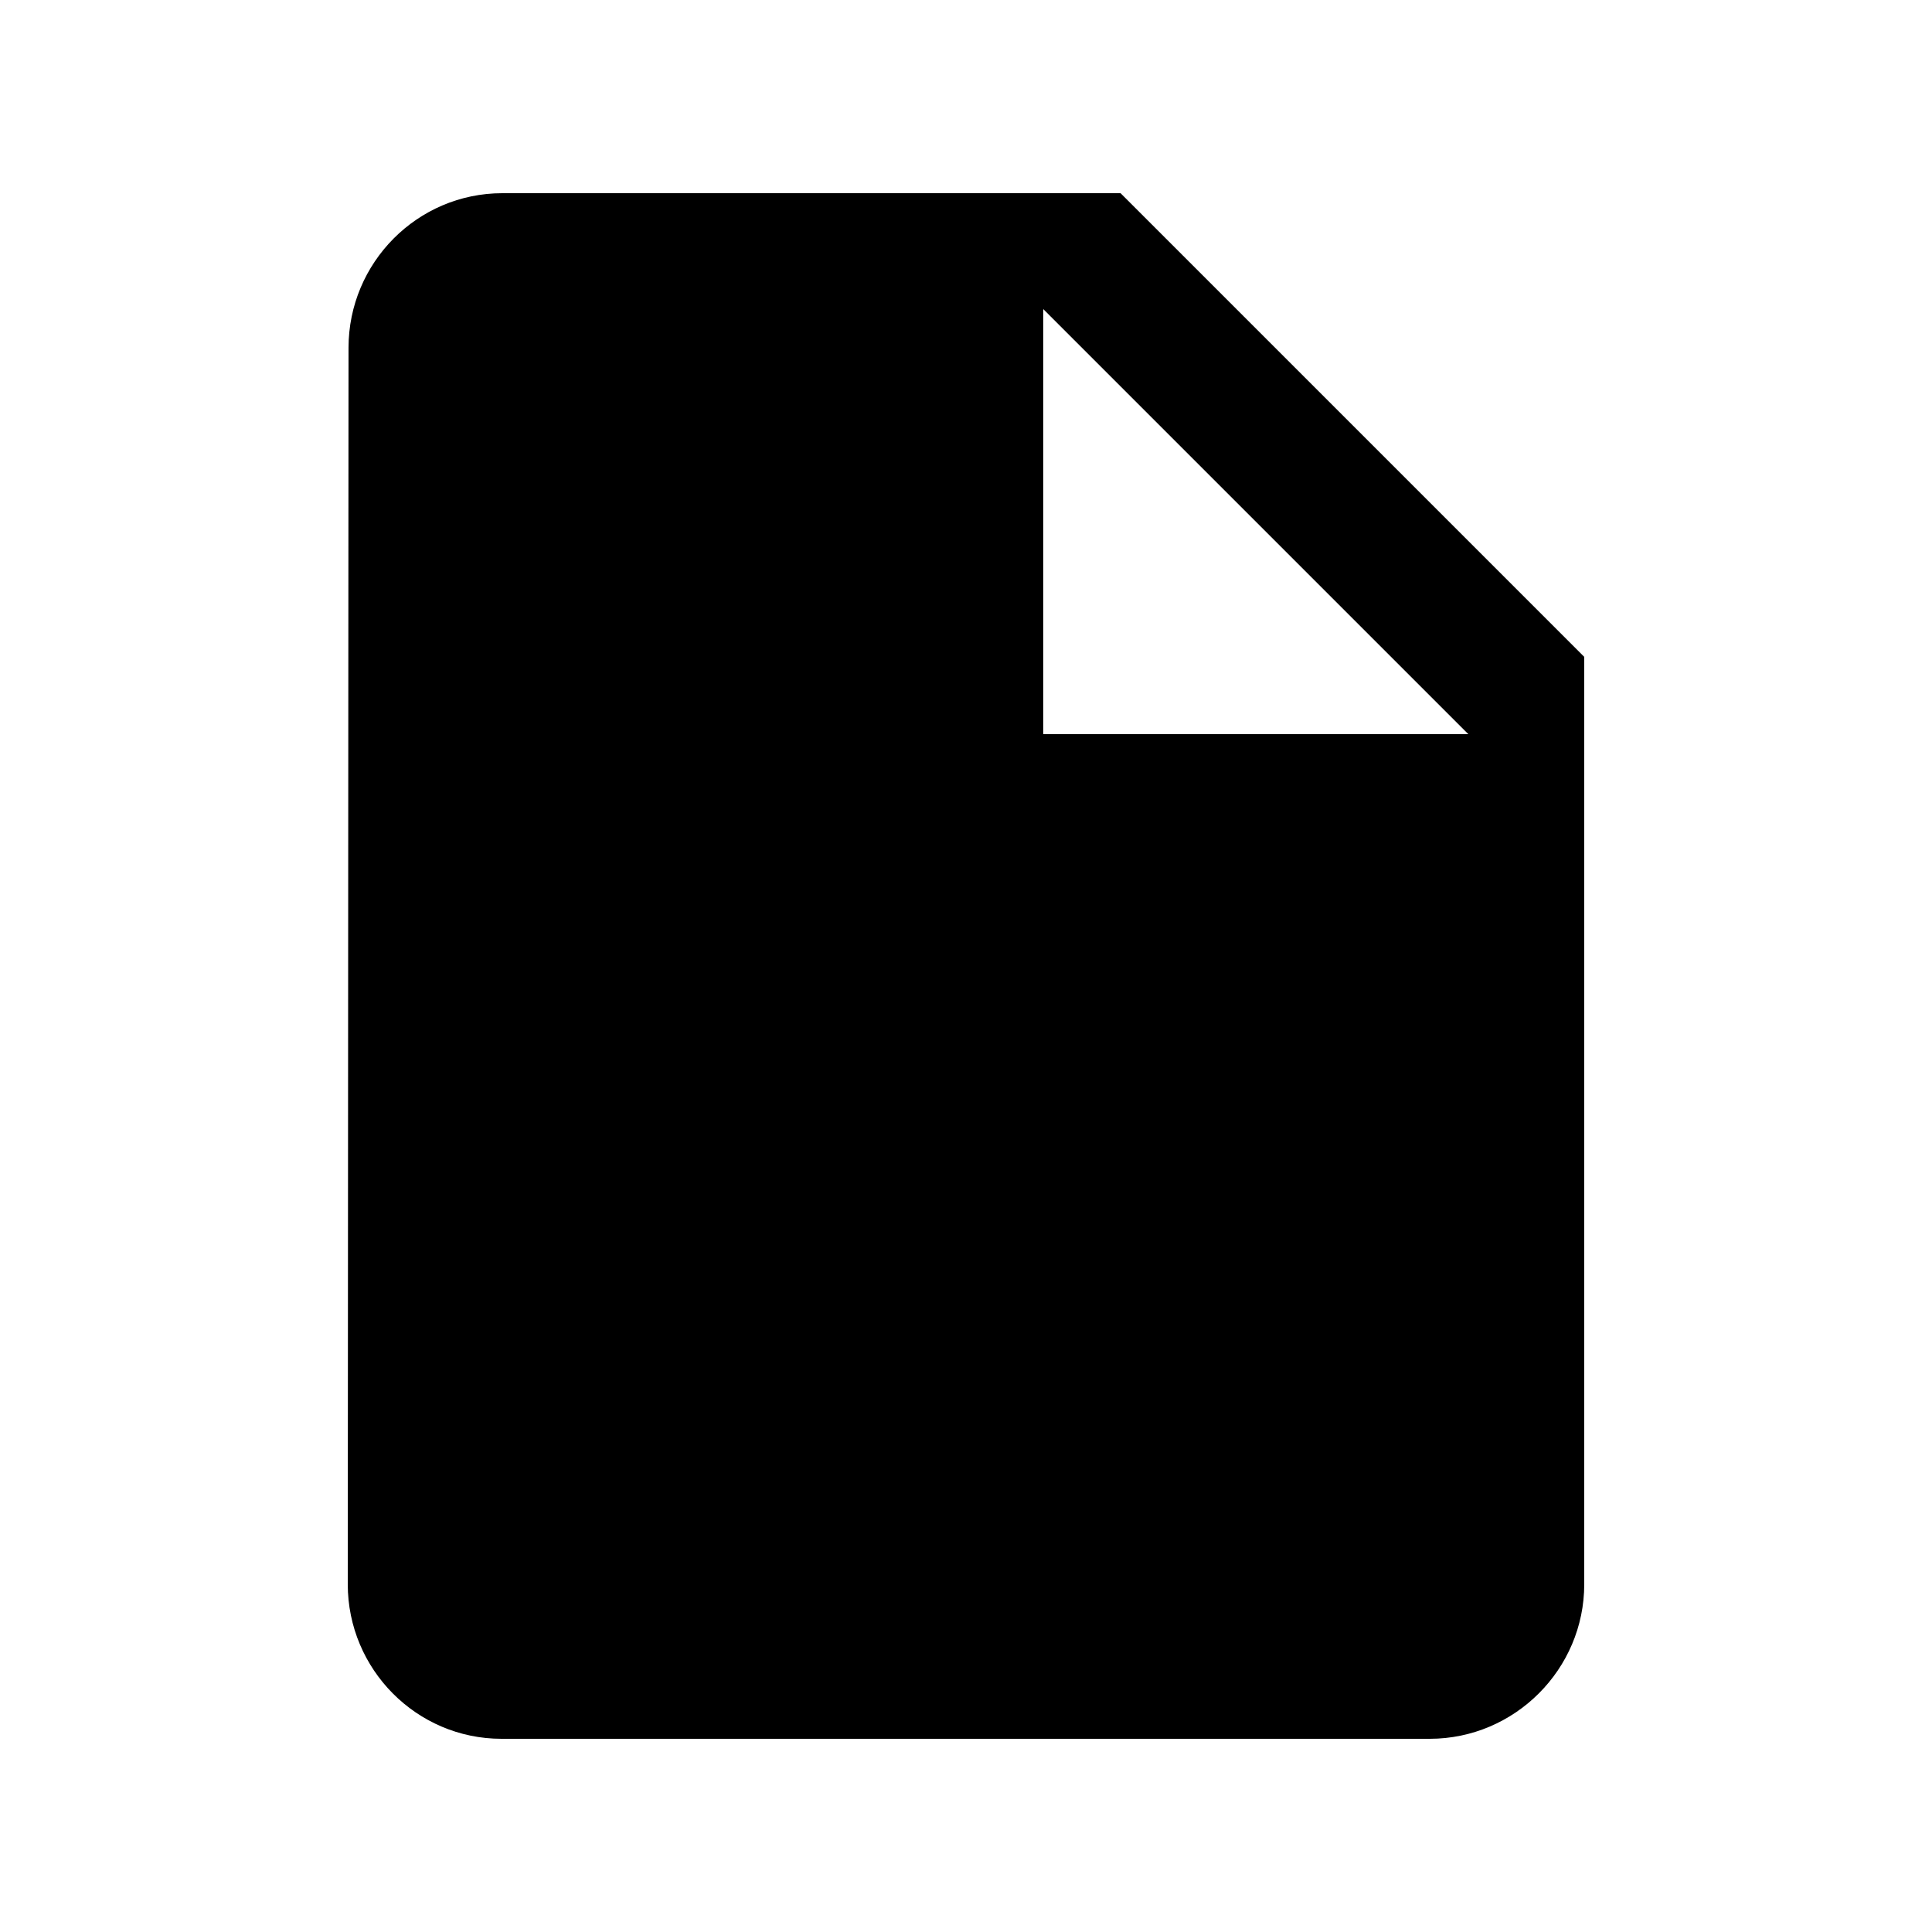 <svg xmlns="http://www.w3.org/2000/svg" width="100" height="100" viewBox="0 0 100 100" fill="none"><path d="M26 10C21.6 10 18.04 13.6 18.04 18L18 82C18 86.4 21.56 90 25.96 90H74C78.4 90 82 86.4 82 82V34L58 10H26ZM54 38V16L76 38H54Z" fill="black"></path></svg>